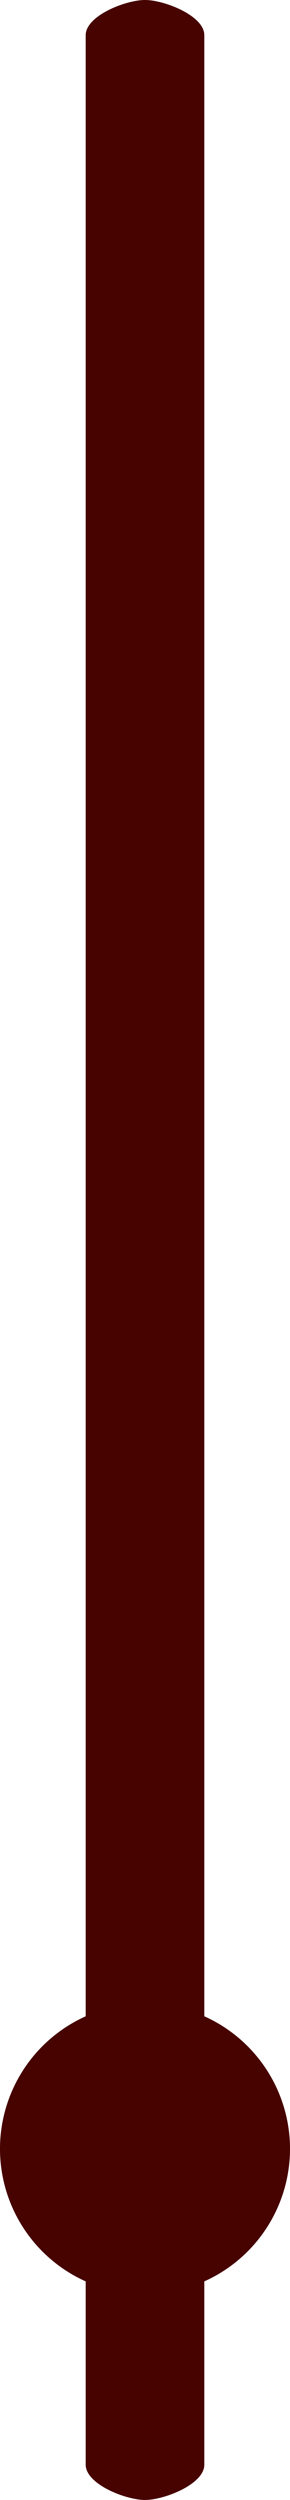 <svg xmlns="http://www.w3.org/2000/svg" viewBox="0 0 7.52 64.713"><title>obj-carousel-flag-pole</title><path d="M3.76,64.713c.5,0,1.538-.407,1.538-.911V.911C5.3.408,4.263,0,3.76,0S2.222.408,2.222.911V63.8C2.222,64.305,3.257,64.713,3.76,64.713Z" fill="#460300"/><path d="M0,55.625a3.76,3.76,0,1,0,3.76-3.761A3.761,3.761,0,0,0,0,55.625Z" fill="#460300"/></svg>